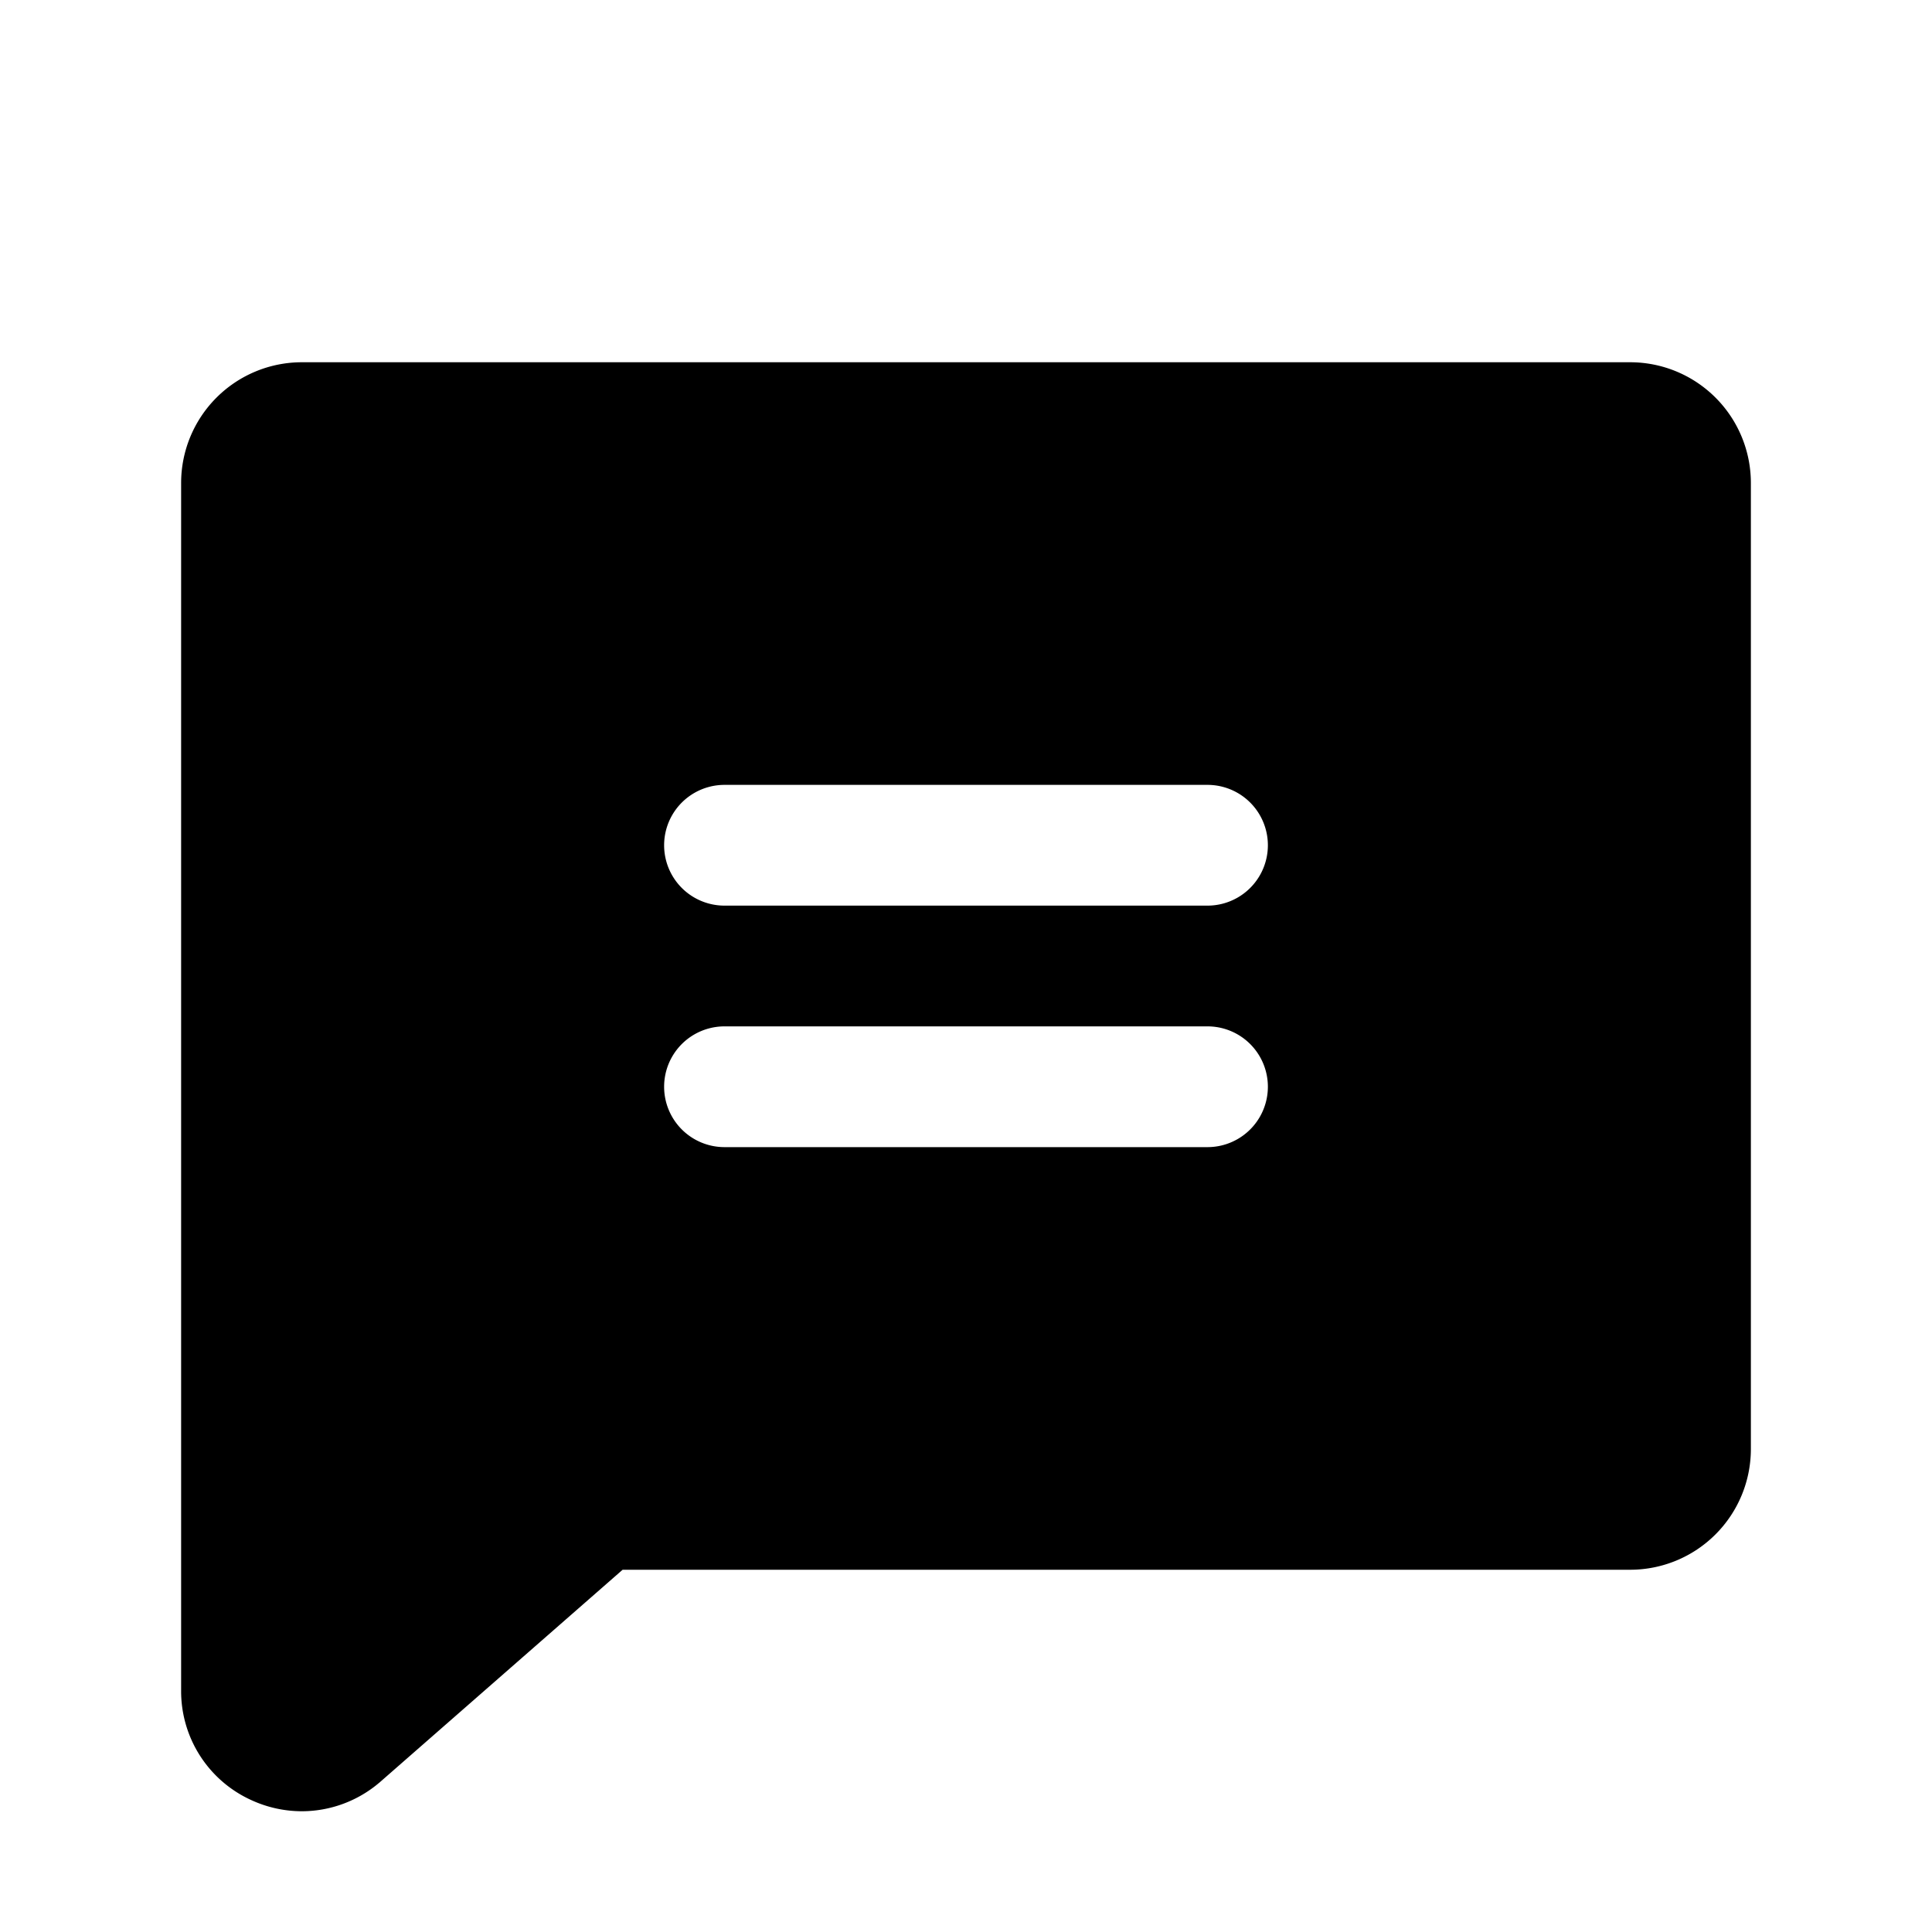 <svg xmlns="http://www.w3.org/2000/svg" viewBox="0 0 256 256" fill="currentColor"><path d="M216,48H40A16,16,0,0,0,24,64V224a15.84,15.84,0,0,0,9.25,14.5A16.05,16.05,0,0,0,40,240a15.89,15.89,0,0,0,10.25-3.78.69.69,0,0,0,.13-.11L82.5,208H216a16,16,0,0,0,16-16V64A16,16,0,0,0,216,48ZM160,152H96a8,8,0,1,1,0-16h64a8,8,0,1,1,0,16Zm0-32H96a8,8,0,0,1,0-16h64a8,8,0,0,1,0,16Z"/></svg>